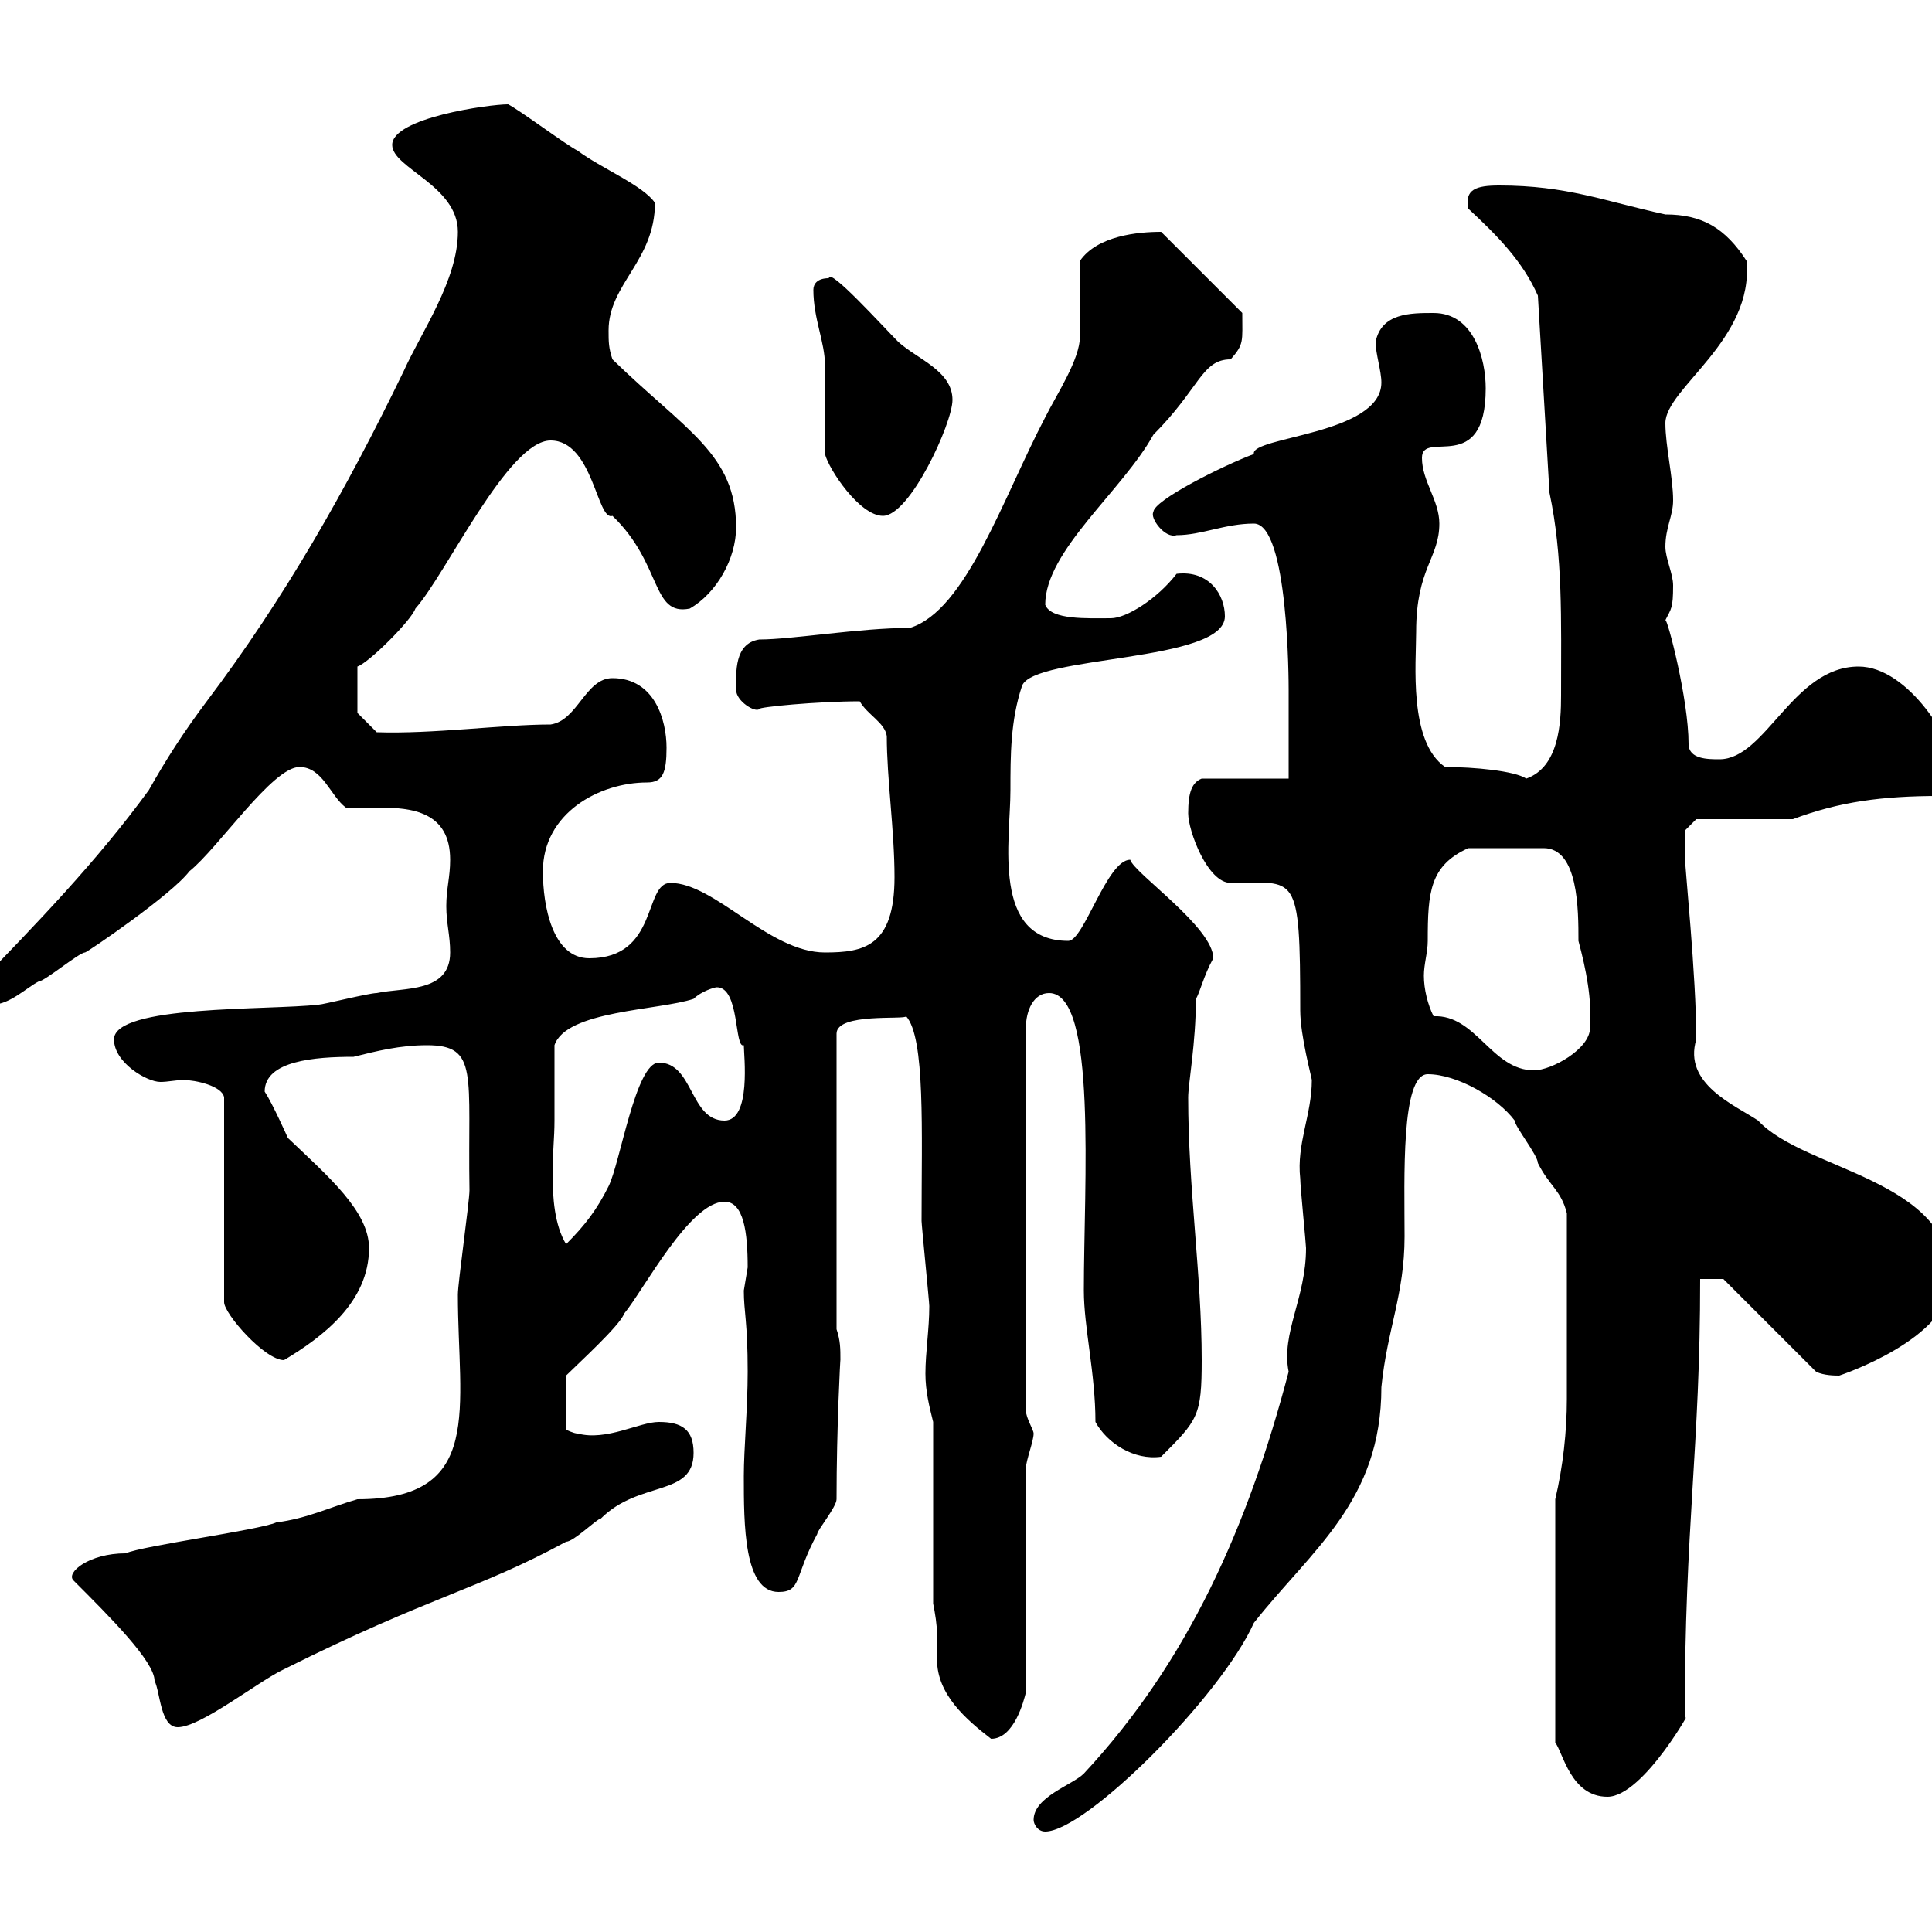 <svg xmlns="http://www.w3.org/2000/svg" xmlns:xlink="http://www.w3.org/1999/xlink" width="300" height="300"><path d="M160.50 282.60C160.50 283.20 161.10 284.40 162.30 284.40C168.60 284.40 189.60 263.40 194.70 252C203.70 240.60 214.50 233.10 214.50 215.40C215.40 206.40 218.10 201 218.10 192C218.10 183 217.50 166.80 221.70 166.80C226.20 166.80 232.50 170.40 235.20 174C235.20 174.90 238.80 179.40 238.80 180.60C240.60 184.20 242.40 184.80 243.30 188.40C243.30 200.10 243.30 209.40 243.30 217.20C243.30 222.30 242.70 227.70 241.50 232.80L241.50 270.60C242.70 272.10 243.90 279 249.60 279C255.30 279 263.40 264 261.60 267C261.60 236.70 264 225 264 198.60L267.60 198.60L282 213C283.20 213.60 285 213.60 285.60 213.60C285.60 213.60 303 207.90 303 198.60C303 183 280.20 181.80 273 174C269.40 171.60 261.30 168.30 263.40 161.40C263.40 151.50 261.60 134.40 261.60 132.60C261.60 131.70 261.60 129 261.60 129L263.40 127.20L278.40 127.20C285.60 124.50 292.20 123.60 301.20 123.60C301.80 123.30 304.80 120.60 303.60 119.70C303.60 115.50 296.40 103.50 288.60 103.50C278.40 103.50 274.20 117.90 267 117.90C265.20 117.90 262.20 117.90 262.20 115.50C262.20 108.60 258.90 96 258.60 96.30C259.50 94.50 259.80 94.50 259.80 90.90C259.80 89.10 258.60 86.70 258.60 84.90C258.60 81.90 259.80 80.10 259.80 77.70C259.80 74.10 258.60 69.30 258.60 65.70C258.60 60.30 272.40 52.80 271.20 40.50C267.90 35.40 264.30 33.30 258.60 33.30C249 31.20 243.30 28.80 232.80 28.80C229.20 28.80 227.40 29.40 228 32.40C232.50 36.60 236.40 40.50 238.80 45.90L240.60 76.50C242.70 86.40 242.40 96 242.40 108C242.40 112.20 242.10 119.10 237 120.90C235.20 119.70 228.90 119.10 224.40 119.10C218.70 115.20 219.90 102.90 219.90 98.10C219.90 88.20 223.50 86.70 223.50 81.30C223.50 77.70 220.80 74.70 220.80 71.10C220.80 66.60 230.70 74.10 230.70 60.30C230.70 55.80 228.90 48.60 222.60 48.60C219 48.60 214.50 48.60 213.60 53.10C213.60 54.90 214.50 57.60 214.50 59.40C214.50 67.50 194.10 67.80 194.70 70.50C189.90 72.30 179.10 77.70 179.10 79.50C178.50 80.40 180.90 83.70 182.70 83.10C186.60 83.10 190.20 81.30 194.70 81.30C200.10 81.30 200.10 106.20 200.10 107.10C200.10 108.90 200.10 119.10 200.10 120.90L186.60 120.90C185.10 121.50 184.50 123 184.50 126.30C184.50 129 187.50 137.10 191.10 137.10C201.30 137.10 201.90 135 201.90 156.90C201.90 160.80 203.70 167.40 203.70 167.70C203.70 173.10 201.30 177.60 201.90 183C201.90 184.20 202.80 193.20 202.80 193.80C202.80 201.60 198.90 207 200.10 213C193.80 237 184.50 258 168.30 275.40C166.50 277.20 160.50 279 160.50 282.60ZM144.90 249C145.20 250.50 145.50 252.30 145.50 253.80C145.50 255 145.50 256.50 145.50 257.70C145.50 263.10 150 267 153.90 270C157.50 270 159 264 159.30 262.80L159.30 228C159.30 226.80 160.50 223.80 160.50 222.60C160.50 222 159.30 220.20 159.30 219L159.30 159.60C159.30 156.90 160.50 154.20 162.90 154.20C170.40 154.20 168.30 183.90 168.30 200.40C168.30 206.10 170.10 213.30 170.10 220.80C171.90 224.10 176.10 226.80 180.30 226.20C186 220.50 186.60 219.90 186.60 211.20C186.60 198 184.50 184.50 184.50 170.40C184.50 168.30 185.70 162 185.70 155.10C186.30 154.20 186.90 151.50 188.40 148.80C188.40 144 176.10 135.60 175.50 133.50C171.90 133.50 168.30 146.10 165.90 146.10C153.90 146.10 156.90 130.50 156.90 122.70C156.90 117.30 156.90 111.90 158.70 106.50C160.50 101.70 190.20 102.90 190.20 95.70C190.20 92.40 187.80 88.50 182.70 89.10C179.70 93 174.90 96 172.50 96C168.90 96 163.20 96.30 162.30 93.90C162.30 85.50 174.30 76.20 179.10 67.50C186.30 60.30 186.60 55.80 191.10 55.80C193.20 53.40 192.90 53.10 192.90 48.60L180.30 36C176.70 36 170.40 36.60 167.70 40.50C167.70 42.30 167.70 50.40 167.70 52.20C167.70 55.80 164.10 61.20 162.30 64.80C155.70 77.40 150 94.80 141.30 97.50C133.50 97.50 123 99.30 117.90 99.30C114 99.90 114.30 104.40 114.30 107.10C114.30 108.90 117.30 110.70 117.90 110.10C117.60 109.80 126.90 108.90 133.50 108.90C134.70 111 137.40 112.20 137.70 114.30C137.70 120.90 138.90 129 138.90 136.20C138.90 147 134.10 147.90 128.10 147.90C119.40 147.90 111 137.10 104.10 137.10C99.90 137.10 102.30 148.80 91.50 148.80C85.80 148.80 84.30 140.70 84.30 135.30C84.30 126.30 93 121.50 100.50 121.50C102.90 121.50 103.50 120 103.50 116.10C103.50 111.90 101.70 105.30 95.10 105.30C90.90 105.30 89.70 111.90 85.50 112.50C78 112.50 67.20 114 58.50 113.70L55.50 110.70L55.50 103.50C57.30 102.90 63.90 96.30 64.50 94.50C69.30 89.10 78.90 68.40 85.50 68.40C92.10 68.40 92.70 81 95.10 80.10C102.90 87.60 101.10 95.70 107.10 94.50C111.30 92.10 114.30 86.70 114.30 81.90C114.30 70.50 106.50 66.90 95.10 55.80C94.50 54 94.50 53.10 94.50 51.30C94.50 44.10 101.70 40.50 101.70 31.50C99.90 28.80 93.30 26.10 89.70 23.40C87.90 22.50 80.70 17.10 78.90 16.20C75.90 16.20 60.90 18.30 60.90 22.50C60.90 26.10 71.10 28.80 71.10 36C71.10 43.50 65.40 51.60 62.70 57.60C53.70 76.20 44.10 93 32.10 108.90C28.50 113.70 25.80 117.90 23.10 122.70C15 133.80 5.70 143.40-3.90 153.30C-3.90 155.10-3 156-1.20 156C1.50 156 4.20 153.30 6 152.40C6.90 152.40 12.30 147.90 13.20 147.90C13.50 147.90 26.70 138.90 29.40 135.30C33.90 131.70 42.30 119.10 46.50 119.10C50.10 119.10 51.30 123.60 53.70 125.40C55.20 125.40 57 125.40 58.80 125.40C63.90 125.40 69.90 126 69.90 133.50C69.90 136.20 69.30 138 69.30 140.70C69.30 143.40 69.90 145.20 69.90 147.90C69.90 154.20 62.70 153.30 58.50 154.20C57.30 154.20 50.10 156 49.50 156C41.70 156.90 17.70 156 17.70 161.40C17.70 165 22.80 168 24.90 168C26.10 168 27.30 167.70 28.50 167.70C30.30 167.70 34.50 168.60 34.80 170.40L34.80 202.20C34.80 204 41.10 211.20 44.10 211.20C50.10 207.60 57.30 202.20 57.30 193.80C57.30 188.10 51 182.70 44.70 176.70C44.70 176.70 42.30 171.30 41.10 169.50C41.10 164.70 48.90 164.10 54.90 164.10C58.50 163.20 62.10 162.30 66.30 162.30C74.40 162.30 72.60 166.80 72.90 184.80C72.90 186.60 71.10 199.20 71.10 201C71.10 218.70 75.30 232.80 55.50 232.80C51.30 234 47.70 235.80 42.90 236.40C40.20 237.60 22.20 240 19.50 241.20C13.80 241.20 10.20 244.20 11.40 245.40C17.10 251.10 24 258 24 261C24.90 262.80 24.90 268.20 27.60 268.20C31.20 268.20 40.20 261 44.10 259.20C66.90 247.80 74.10 246.90 87.90 239.40C89.10 239.40 92.70 235.80 93.30 235.80C99.30 229.80 107.70 232.50 107.70 225.60C107.70 222 105.90 220.80 102.30 220.80C99.30 220.80 94.20 223.80 89.70 222.60C89.10 222.60 87.90 222 87.90 222L87.90 213.60C89.70 211.80 96.30 205.80 96.90 204C99.90 200.40 107.10 186.60 112.50 186.60C115.50 186.60 116.10 191.40 116.10 196.80C116.10 196.80 115.50 200.40 115.50 200.40C115.50 203.70 116.10 205.20 116.10 213C116.10 218.70 115.50 225 115.50 229.20C115.50 236.70 115.50 247.20 120.90 247.20C124.50 247.20 123.30 244.80 126.90 238.20C126.90 237.60 129.90 234 129.90 232.80C129.90 221.70 130.50 210.60 130.50 211.20C130.50 209.40 130.50 208.20 129.90 206.40L129.90 160.50C129.90 157.20 140.70 158.40 140.70 157.80C143.70 161.10 143.10 175.80 143.10 189.60C143.10 190.20 144.30 202.20 144.30 202.80C144.30 206.40 143.70 210 143.70 213.30C143.70 216 144.30 218.40 144.90 220.80ZM86.10 174C86.10 172.20 86.10 164.10 86.10 162.30C87.90 156.90 102.30 156.90 107.70 155.10C108.90 153.90 111 153.30 111.30 153.30C114.90 153.30 114 162.90 115.50 162.30C115.50 163.80 116.70 174 112.50 174C107.10 174 107.70 165 102.30 165C98.70 165 96.30 180.60 94.50 184.20C92.70 187.80 90.90 190.20 87.90 193.20C86.10 190.20 85.80 186 85.80 182.10C85.80 179.10 86.10 176.70 86.10 174ZM221.70 146.10C221.70 138.60 222 134.40 228 131.70L239.70 131.70C245.10 131.70 245.10 141.30 245.10 146.10C246.30 150.60 247.20 155.10 246.90 159.60C246.90 162.90 240.90 166.20 238.20 166.20C231.60 166.20 229.20 157.50 222.60 157.80C221.70 156 221.10 153.60 221.10 151.50C221.10 149.70 221.70 147.90 221.70 146.10ZM128.10 70.50C128.70 72.90 133.50 80.10 137.10 80.10C141.30 80.10 147.90 65.70 147.90 62.10C147.90 57.60 142.50 55.80 139.50 53.10C137.10 50.70 128.70 41.40 128.70 43.20C126.90 43.20 126.30 44.10 126.30 45C126.30 49.50 128.10 53.10 128.10 56.70C128.10 58.50 128.10 68.40 128.10 70.50Z"/></svg>